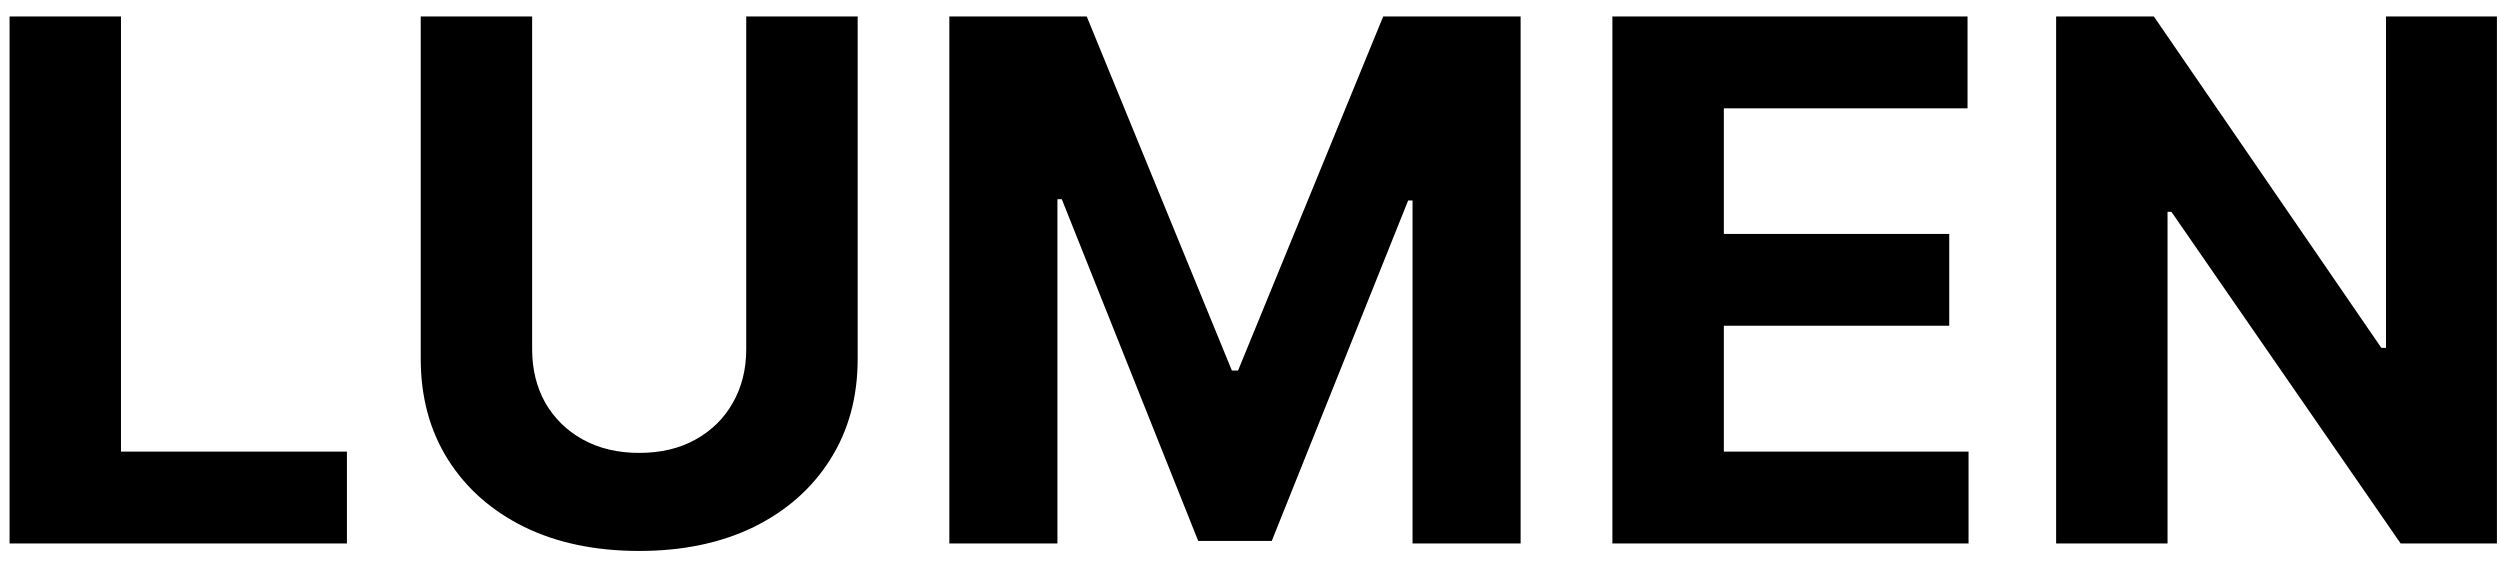 <svg width="69" height="16" viewBox="0 0 69 16" fill="none" xmlns="http://www.w3.org/2000/svg">
<path d="M0.264 15V0.455H3.339V12.464H9.575V15H0.264ZM20.596 0.455H23.672V9.901C23.672 10.961 23.418 11.889 22.912 12.685C22.41 13.48 21.707 14.1 20.802 14.546C19.898 14.986 18.844 15.206 17.642 15.206C16.434 15.206 15.378 14.986 14.474 14.546C13.57 14.1 12.867 13.48 12.365 12.685C11.863 11.889 11.612 10.961 11.612 9.901V0.455H14.687V9.638C14.687 10.192 14.808 10.684 15.049 11.115C15.296 11.546 15.641 11.884 16.086 12.131C16.531 12.377 17.05 12.5 17.642 12.5C18.238 12.5 18.757 12.377 19.197 12.131C19.642 11.884 19.985 11.546 20.227 11.115C20.473 10.684 20.596 10.192 20.596 9.638V0.455ZM26.202 0.455H29.994L34 10.227H34.17L38.176 0.455H41.969V15H38.986V5.533H38.865L35.101 14.929H33.07L29.305 5.497H29.185V15H26.202V0.455ZM44.502 15V0.455H54.304V2.99H47.578V6.456H53.799V8.991H47.578V12.464H54.332V15H44.502ZM68.915 0.455V15H66.258L59.93 5.845H59.824V15H56.749V0.455H59.447L65.726 9.602H65.854V0.455H68.915Z" fill="black"/>
</svg>
